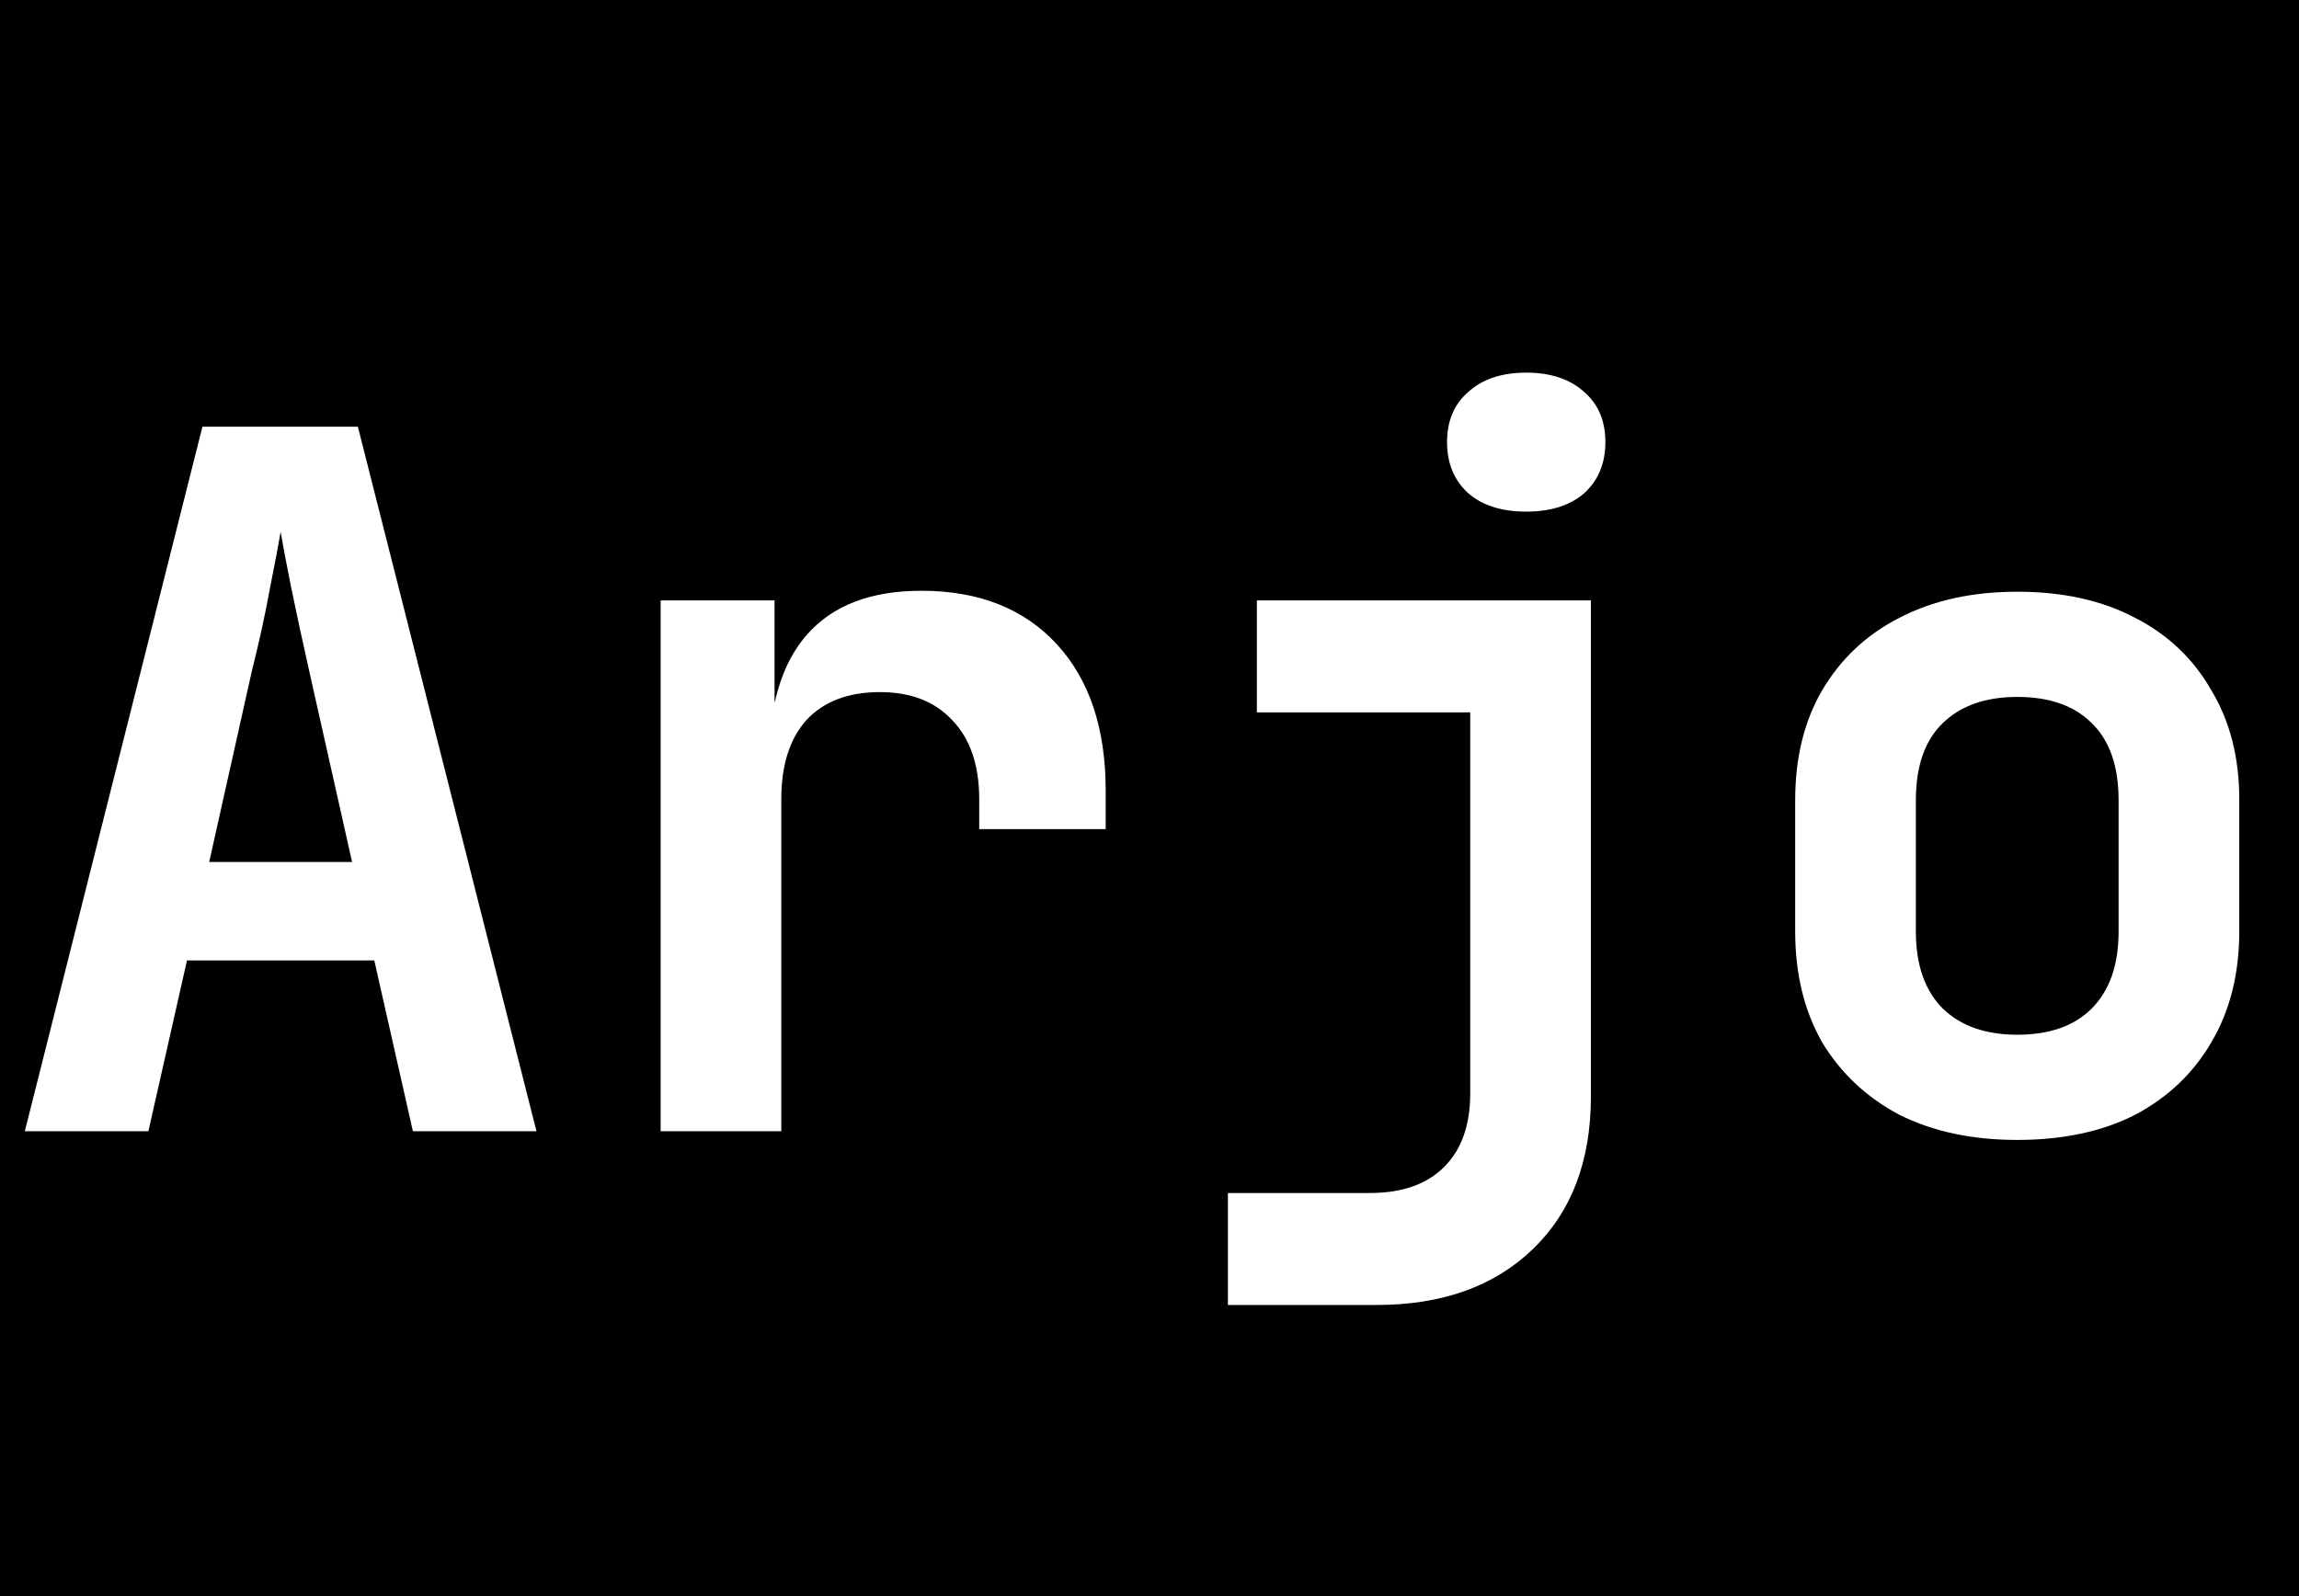 <svg width="1024" height="711" viewBox="0 0 1024 711" fill="none" xmlns="http://www.w3.org/2000/svg">
<rect x="0" y="0" width="1024" height="711" fill="#808080" stroke="none"/>
<g clip-path="url(#clip0_76_2)">
<rect width="1024" height="711" fill="black"/>
<rect width="1024" height="1024" fill="black"/>
<path d="M11.05 504L90.17 190.1H159.4L238.95 504H183.91L166.71 427.89H83.29L66.09 504H11.05ZM93.18 384.03H156.82L137.9 299.75C134.747 285.703 132.023 273.09 129.73 261.91C127.437 250.443 125.86 242.13 125 236.97C124.14 242.13 122.563 250.443 120.27 261.91C118.263 273.09 115.54 285.56 112.1 299.32L93.18 384.03ZM294.252 504V267.5H344.992V312.65H358.322L342.412 340.17C342.412 314.657 348.145 295.45 359.612 282.55C371.079 269.65 387.992 263.2 410.352 263.2C435.865 263.2 455.932 271.083 470.552 286.85C485.172 302.617 492.482 324.403 492.482 352.21V369.41H436.152V356.08C436.152 340.887 432.139 329.133 424.112 320.82C416.372 312.507 405.622 308.35 391.862 308.35C377.815 308.35 366.922 312.507 359.182 320.82C351.729 329.133 348.002 340.887 348.002 356.08V504H294.252ZM546.924 581.4V531.52H610.134C624.467 531.52 635.504 527.65 643.244 519.91C650.984 512.17 654.854 501.277 654.854 487.23V317.38H559.824V267.5H708.604V488.52C708.604 517.187 700.004 539.833 682.804 556.46C665.604 573.087 642.384 581.4 613.144 581.4H546.924ZM679.794 227.94C668.901 227.94 660.301 225.217 653.994 219.77C647.687 214.037 644.534 206.44 644.534 196.98C644.534 187.52 647.687 180.067 653.994 174.62C660.301 168.887 668.901 166.02 679.794 166.02C690.687 166.02 699.287 168.887 705.594 174.62C711.901 180.067 715.054 187.52 715.054 196.98C715.054 206.44 711.901 214.037 705.594 219.77C699.287 225.217 690.687 227.94 679.794 227.94ZM898.496 507.87C878.429 507.87 860.943 504.143 846.036 496.69C831.416 488.95 819.949 478.2 811.636 464.44C803.609 450.393 799.596 433.91 799.596 414.99V356.51C799.596 337.59 803.609 321.25 811.636 307.49C819.949 293.443 831.416 282.693 846.036 275.24C860.943 267.5 878.429 263.63 898.496 263.63C918.849 263.63 936.336 267.5 950.956 275.24C965.576 282.693 976.899 293.443 984.926 307.49C993.239 321.25 997.396 337.447 997.396 356.08V414.99C997.396 433.91 993.239 450.393 984.926 464.44C976.899 478.2 965.576 488.95 950.956 496.69C936.336 504.143 918.849 507.87 898.496 507.87ZM898.496 461C912.829 461 923.866 457.13 931.606 449.39C939.633 441.363 943.646 429.897 943.646 414.99V356.51C943.646 341.317 939.633 329.85 931.606 322.11C923.866 314.37 912.829 310.5 898.496 310.5C884.449 310.5 873.413 314.37 865.386 322.11C857.359 329.85 853.346 341.317 853.346 356.51V414.99C853.346 429.897 857.359 441.363 865.386 449.39C873.413 457.13 884.449 461 898.496 461Z" fill="white"/>
</g>
<defs>
<clipPath id="clip0_76_2">
<rect width="1024" height="711" fill="white"/>
</clipPath>
</defs>
</svg>
